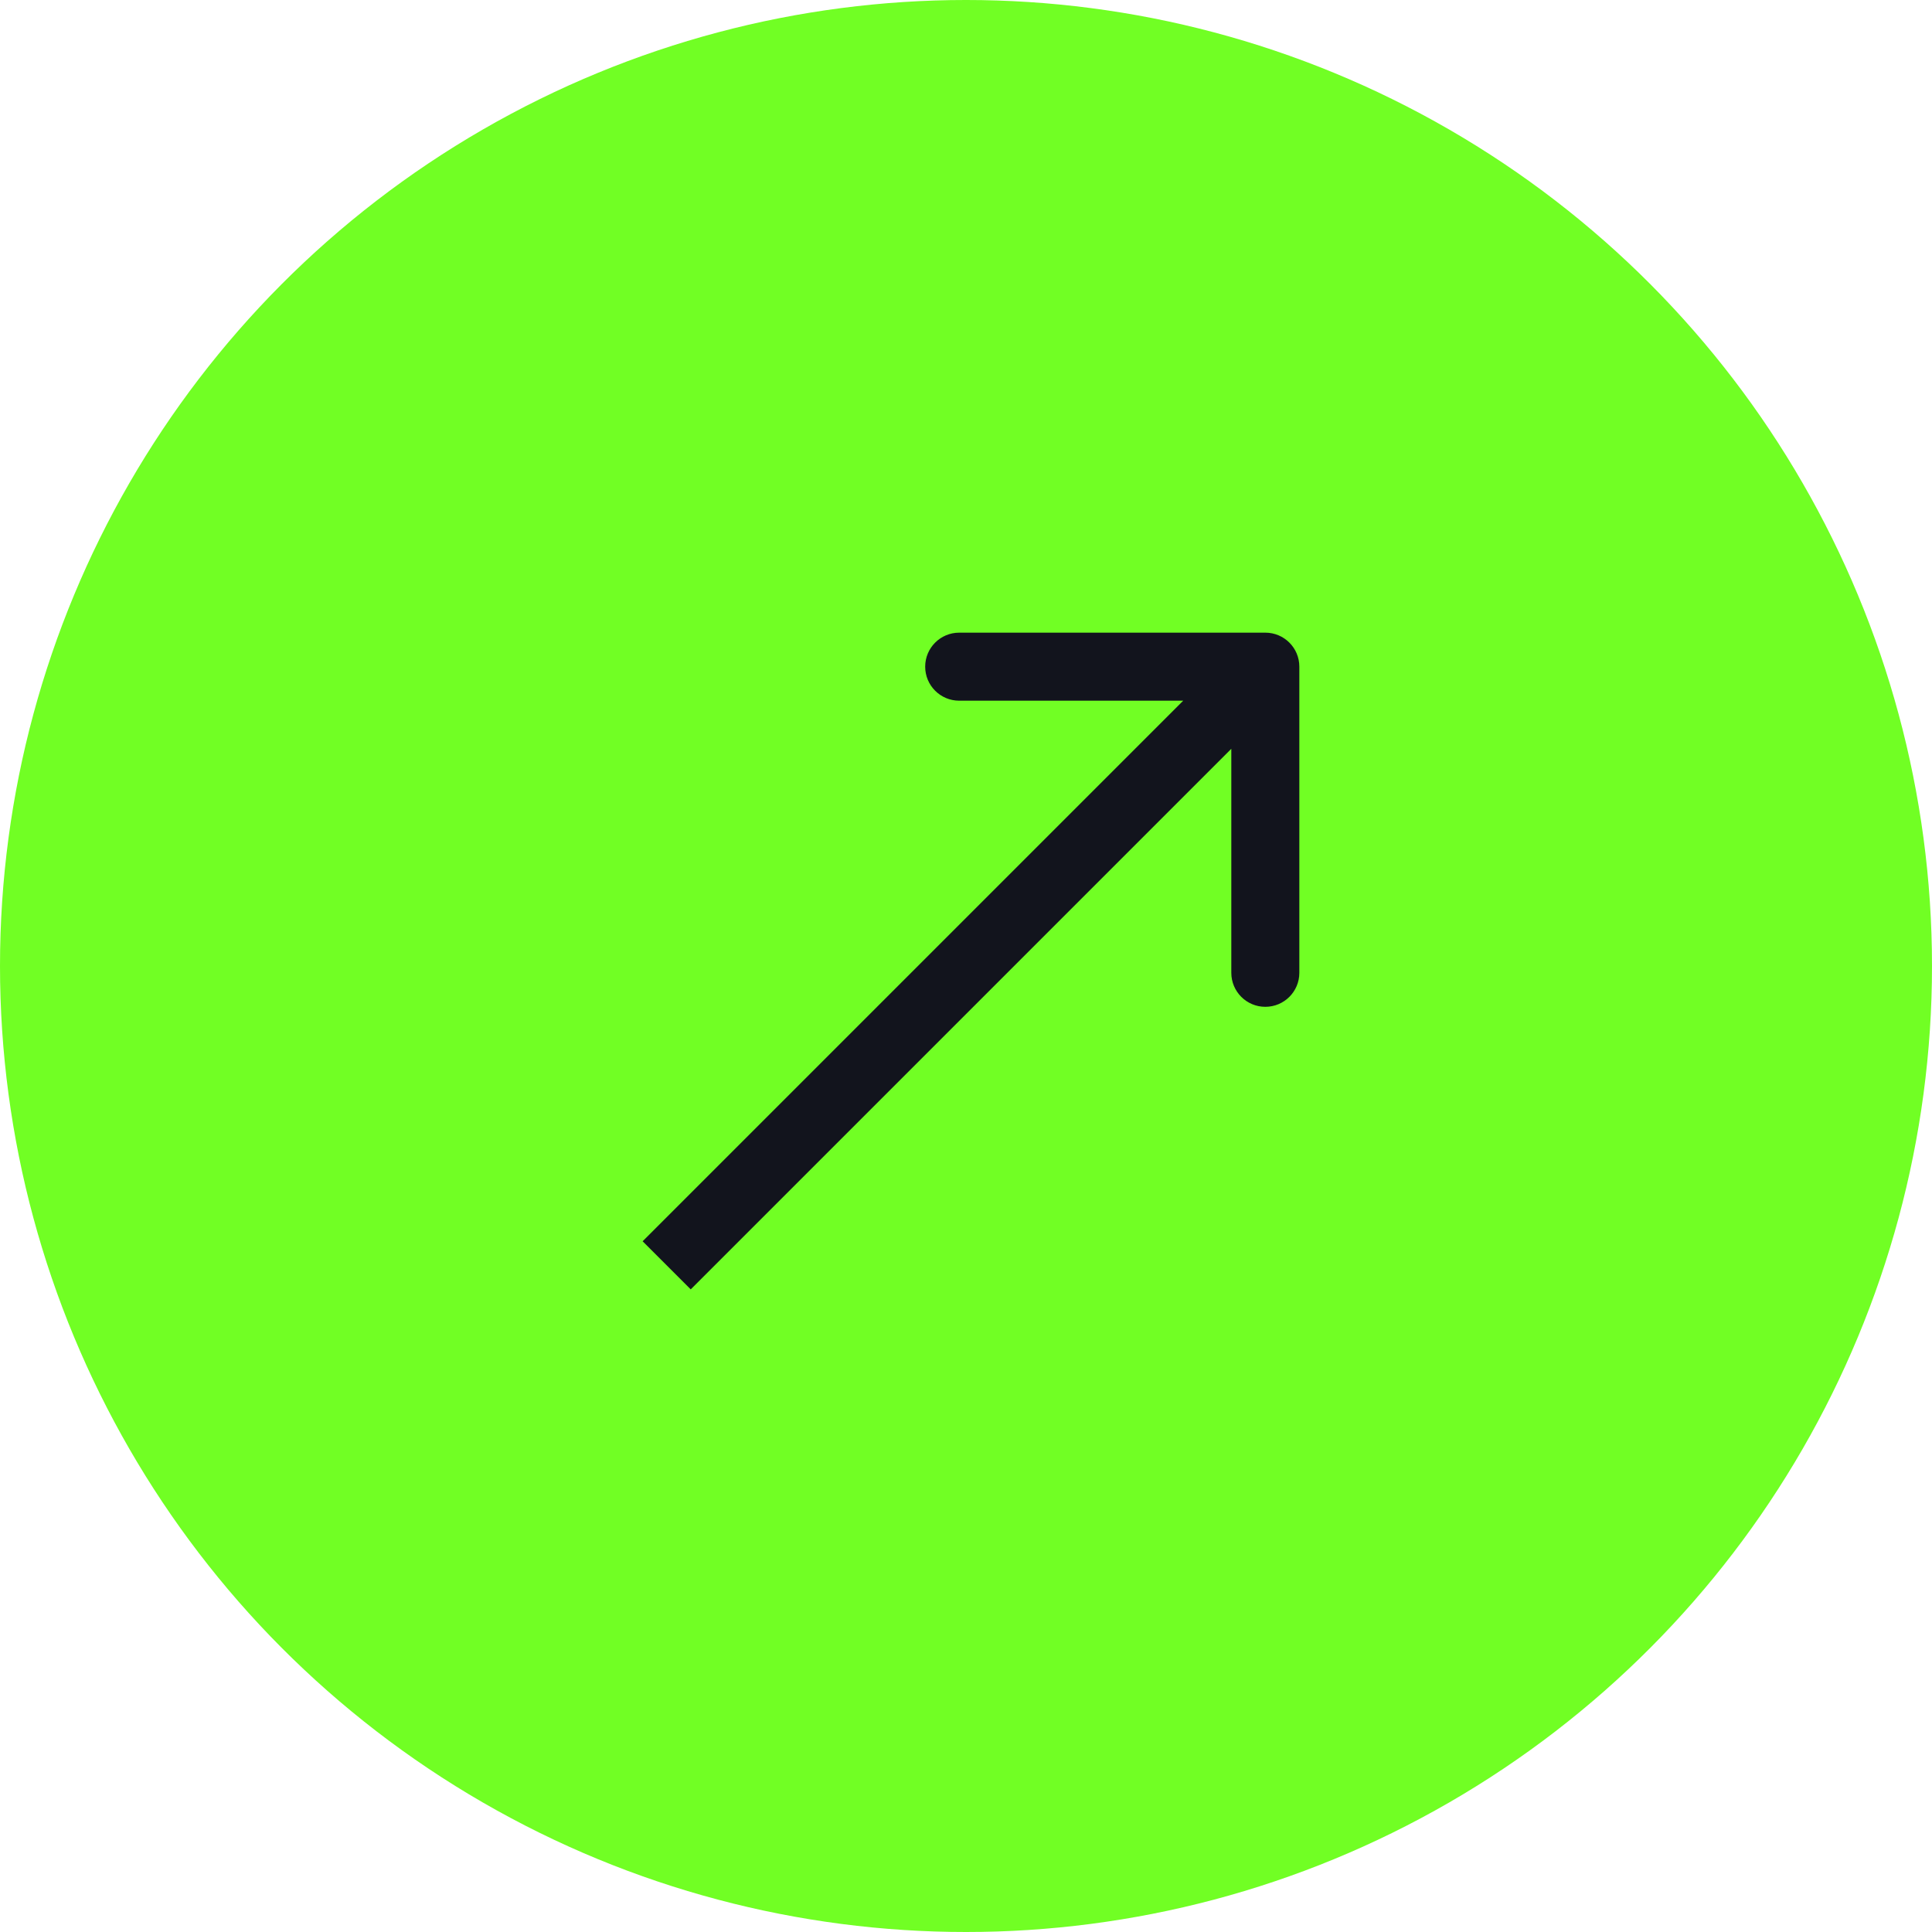 <?xml version="1.0" encoding="UTF-8"?> <svg xmlns="http://www.w3.org/2000/svg" width="142" height="142" viewBox="0 0 142 142" fill="none"><circle cx="71" cy="71" r="71" fill="#71FF24"></circle><path d="M95.5 49C95.5 47.619 94.381 46.5 93 46.5L70.5 46.5C69.119 46.5 68 47.619 68 49C68 50.381 69.119 51.5 70.5 51.5H90.5V71.5C90.5 72.881 91.619 74 93 74C94.381 74 95.5 72.881 95.5 71.5L95.5 49ZM50.768 94.768L94.768 50.768L91.232 47.232L47.232 91.232L50.768 94.768Z" fill="#12141D"></path></svg> 